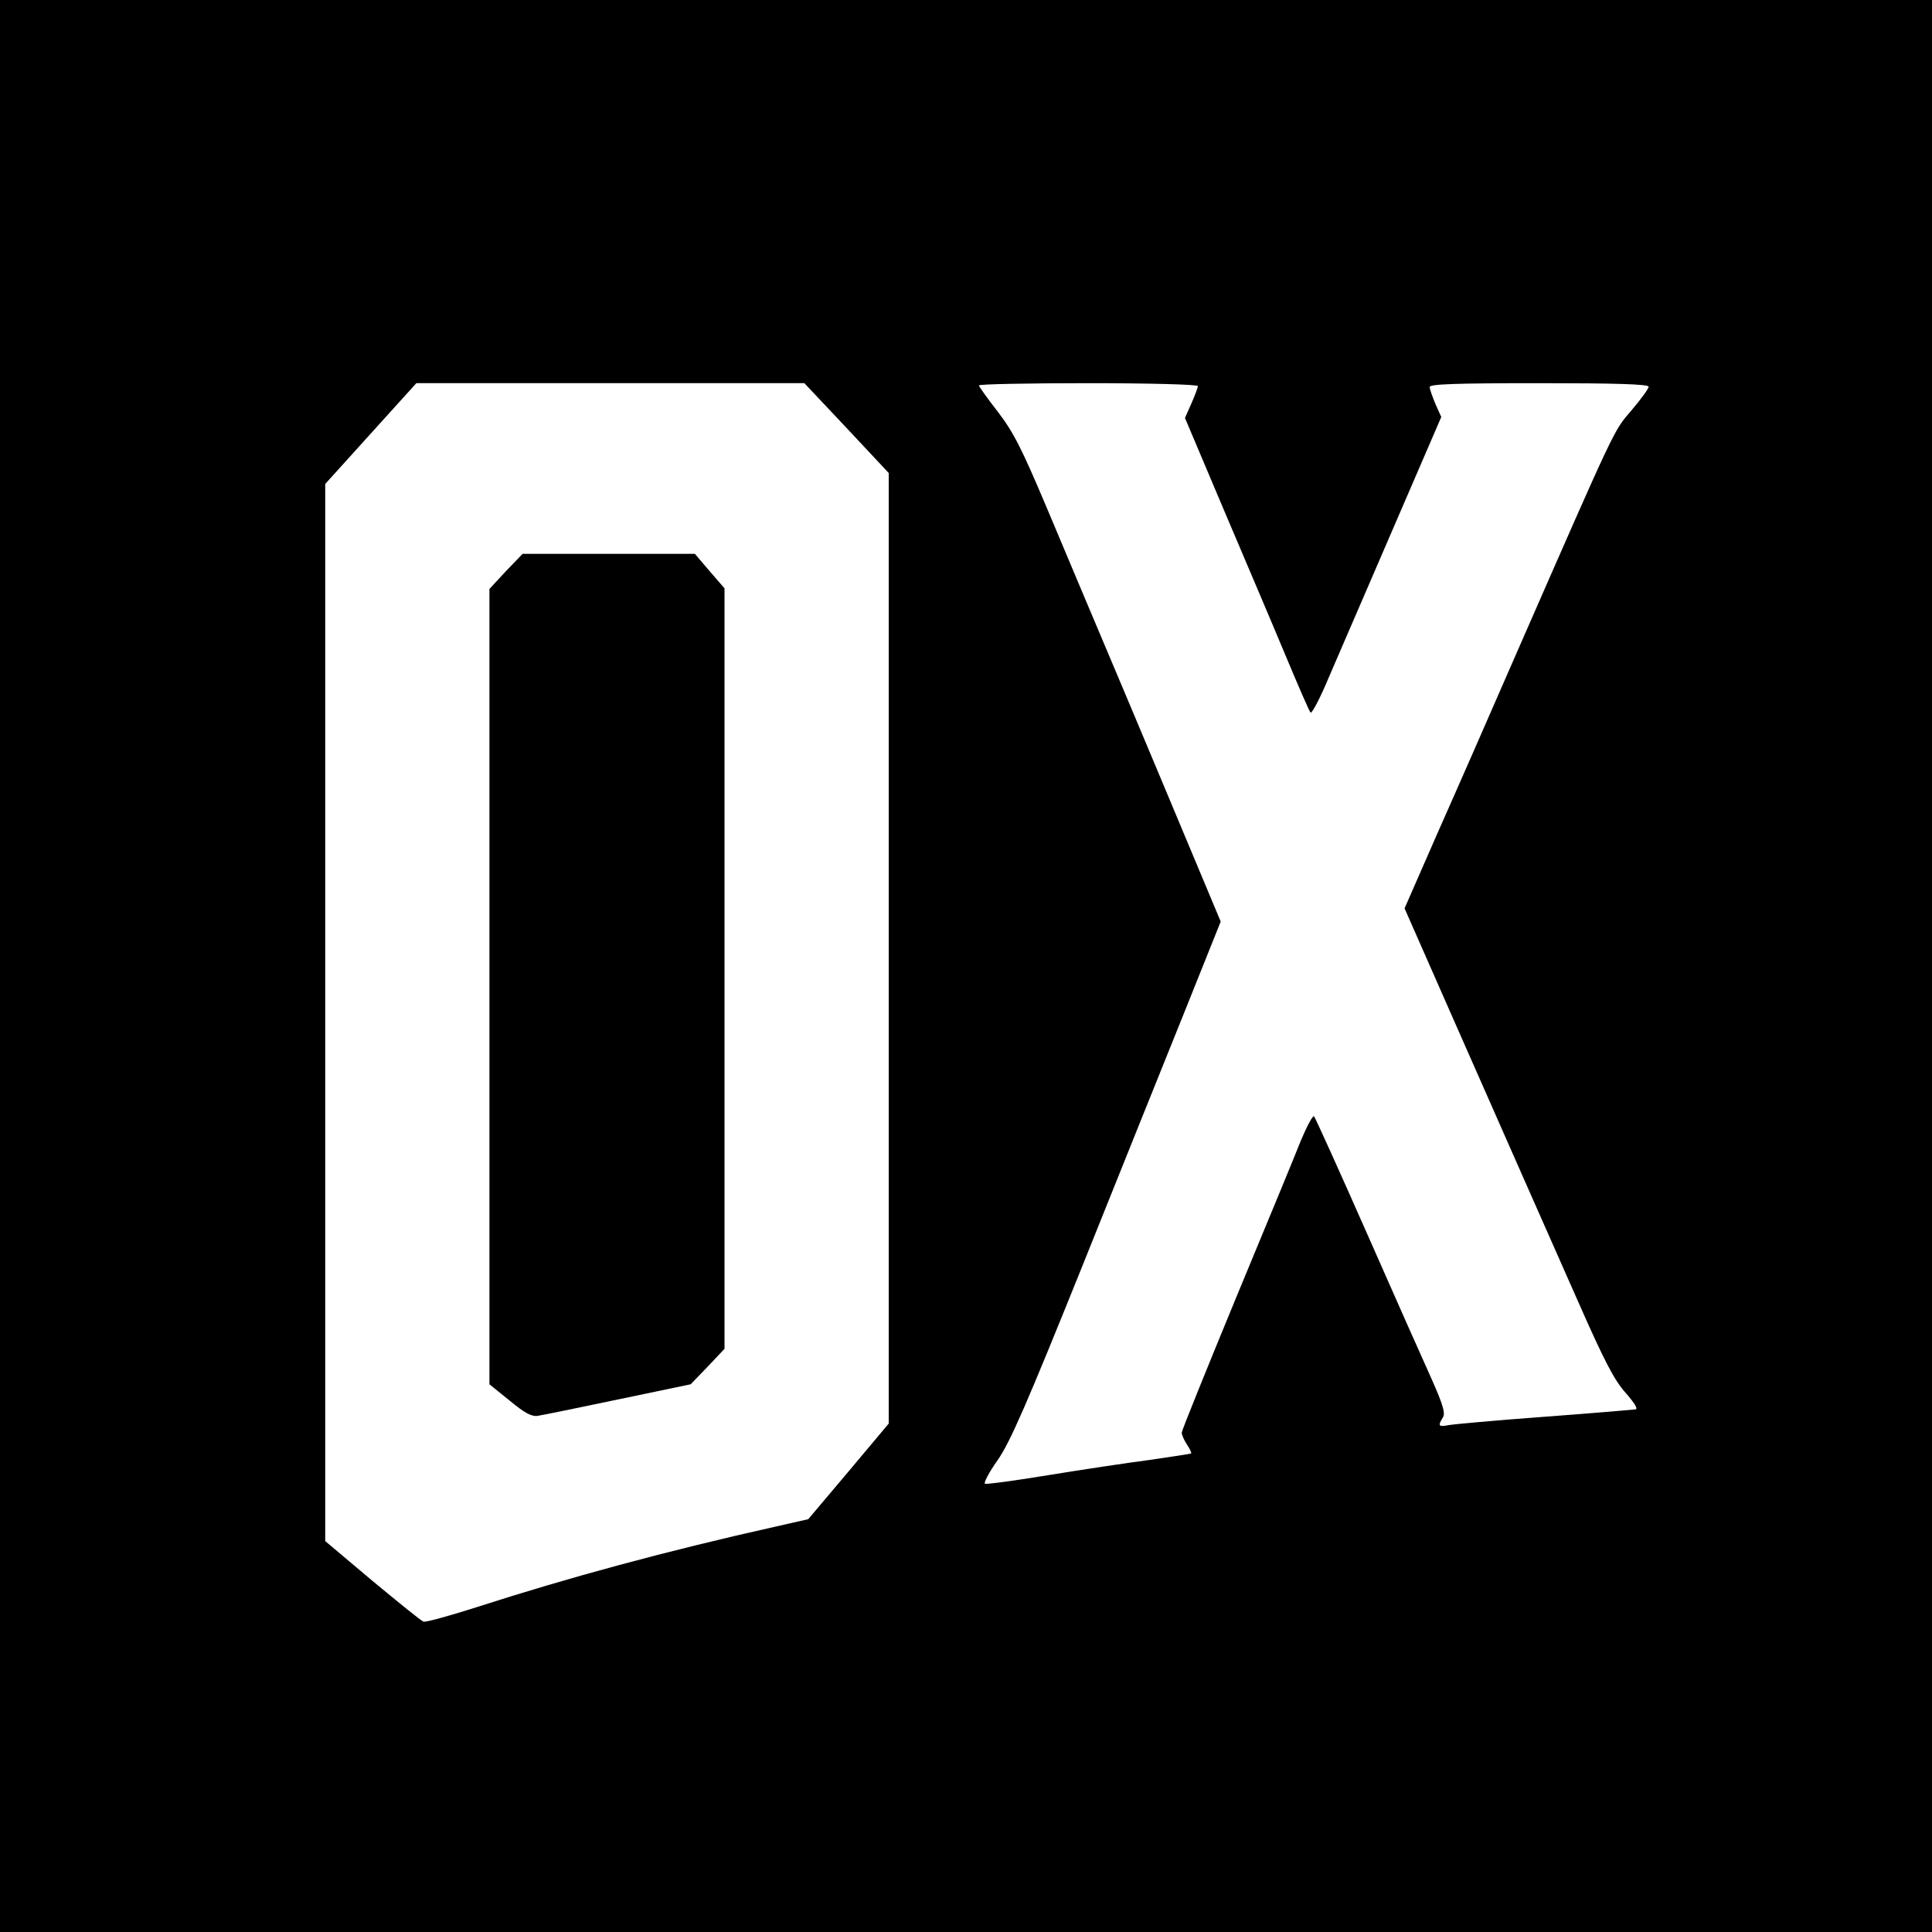 <?xml version="1.0" standalone="no"?>
<!DOCTYPE svg PUBLIC "-//W3C//DTD SVG 20010904//EN"
 "http://www.w3.org/TR/2001/REC-SVG-20010904/DTD/svg10.dtd">
<svg version="1.0" xmlns="http://www.w3.org/2000/svg"
 width="600pt" height="600pt" viewBox="0 0 600 600"
 preserveAspectRatio="xMidYMid meet">
<g transform="translate(0,600) scale(0.1,-0.1)"
fill="#000000" stroke="none">
<path d="M0 3000 l0 -3000 3000 0 3000 0 0 3000 0 3000 -3000 0 -3000 0 0
-3000z m2629 1671 l131 -140 0 -1476 0 -1476 -125 -149 -125 -148 -97 -22
c-345 -77 -650 -160 -932 -251 -85 -27 -160 -48 -166 -45 -7 2 -78 60 -159
127 l-146 123 0 1641 0 1642 141 156 142 157 602 0 603 0 131 -139z m1091 130
c0 -5 -9 -29 -20 -54 l-20 -45 118 -279 c65 -153 152 -357 192 -453 40 -96 76
-179 80 -183 4 -4 30 45 57 110 28 65 118 273 200 463 l149 345 -18 40 c-9 22
-18 46 -18 53 0 9 75 12 340 12 236 0 340 -3 340 -11 0 -6 -24 -39 -53 -73
-57 -67 -43 -37 -358 -756 -78 -179 -188 -430 -245 -558 l-102 -233 155 -352
c201 -456 257 -582 383 -867 81 -184 113 -246 148 -285 28 -32 40 -51 31 -52
-8 -1 -135 -12 -284 -23 -148 -11 -282 -23 -297 -26 -31 -6 -33 -2 -17 24 8
13 1 38 -34 117 -25 55 -116 260 -202 455 -86 195 -160 358 -164 363 -4 4 -22
-30 -41 -75 -18 -46 -109 -266 -202 -490 -92 -223 -168 -411 -168 -417 0 -7 7
-23 16 -37 9 -13 15 -26 13 -28 -2 -1 -60 -10 -129 -20 -69 -9 -209 -30 -313
-47 -103 -17 -192 -29 -198 -27 -5 2 12 35 39 73 39 56 90 173 262 600 117
292 262 652 322 801 l109 272 -196 468 c-108 258 -210 498 -225 534 -15 36
-69 164 -120 285 -77 182 -102 232 -151 296 -32 41 -59 79 -59 82 0 4 153 7
340 7 187 0 340 -4 340 -9z"/>
<path d="M1571 4226 l-51 -55 0 -1235 0 -1235 63 -51 c46 -38 68 -50 87 -47
14 2 126 25 250 51 l225 47 53 55 52 55 0 1181 0 1181 -46 53 -46 54 -267 0
-268 0 -52 -54z"/>
</g>
</svg>
